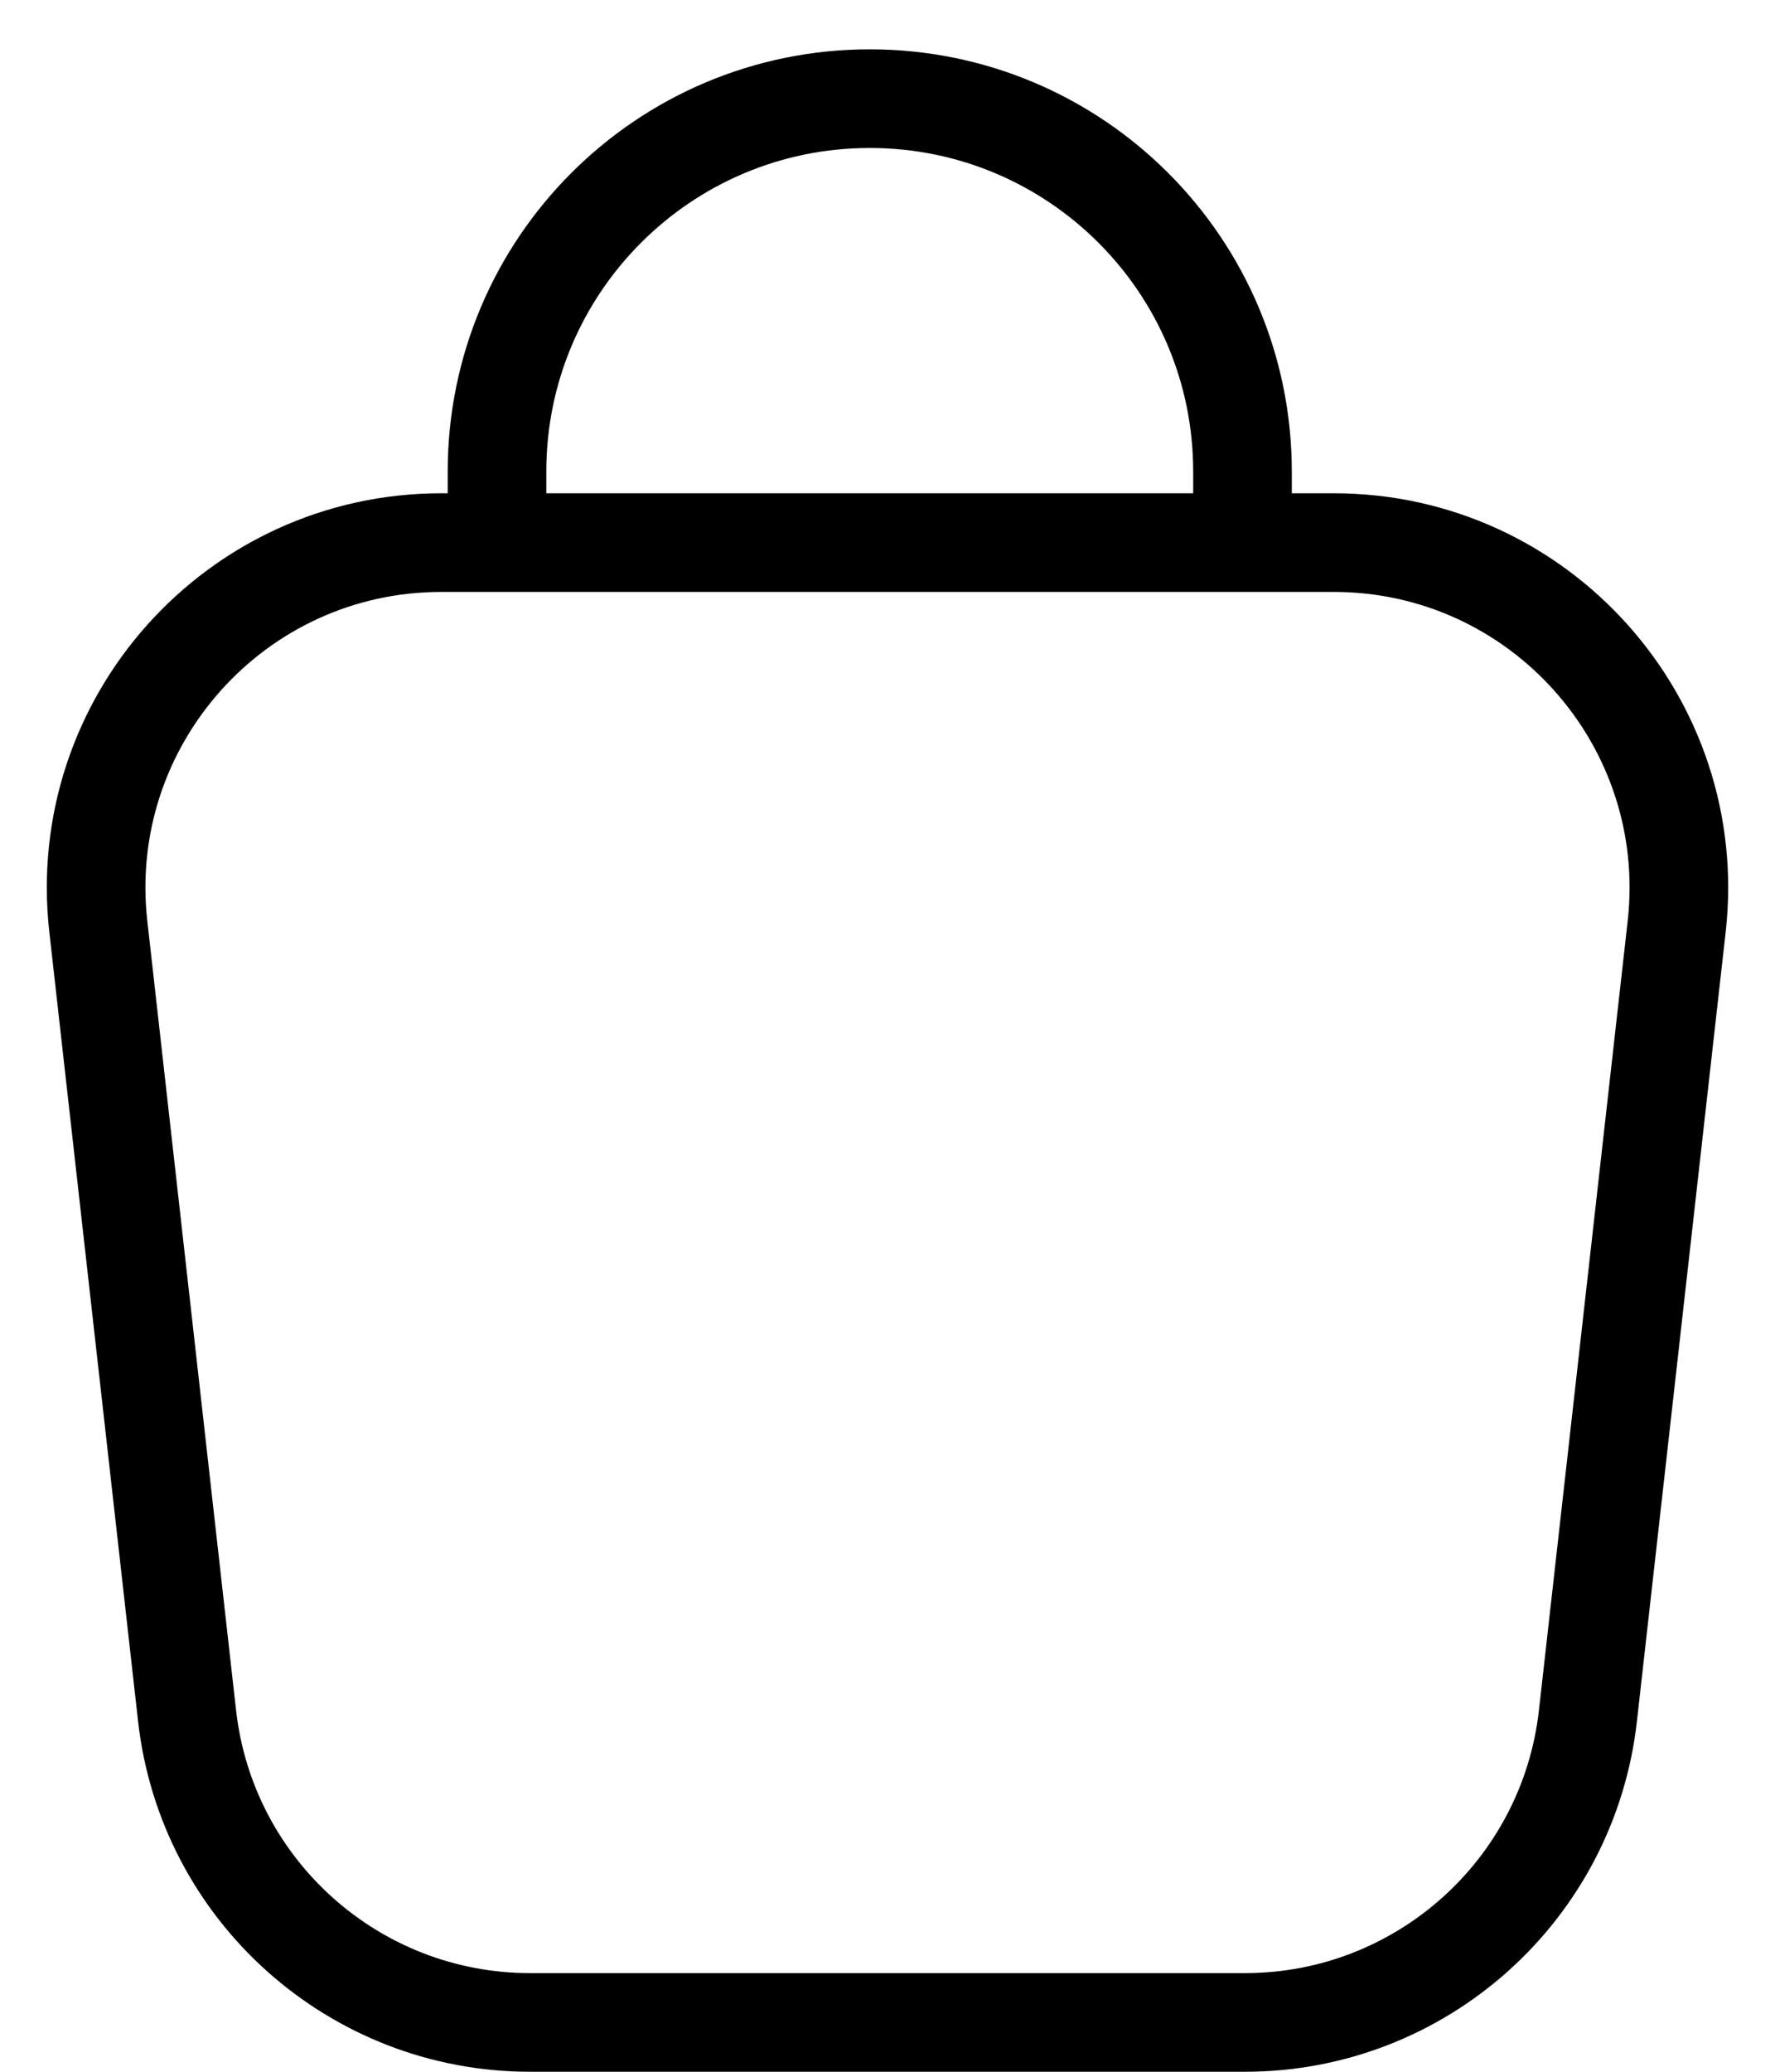 <svg width="18" height="21" viewBox="0 0 18 21" fill="none" xmlns="http://www.w3.org/2000/svg">
<path d="M5.04 5.2V4.78C5.04 2.692 6.732 1 8.82 1V1C10.908 1 12.6 2.692 12.6 4.78V5.2" stroke="black"/>
<path d="M0.997 9.391C0.764 7.316 2.387 5.5 4.475 5.5H13.525C15.613 5.5 17.236 7.316 17.003 9.391L16.103 17.391C15.904 19.162 14.406 20.5 12.625 20.5H5.375C3.594 20.5 2.096 19.162 1.897 17.391L0.997 9.391Z" stroke="black"/>
</svg>
